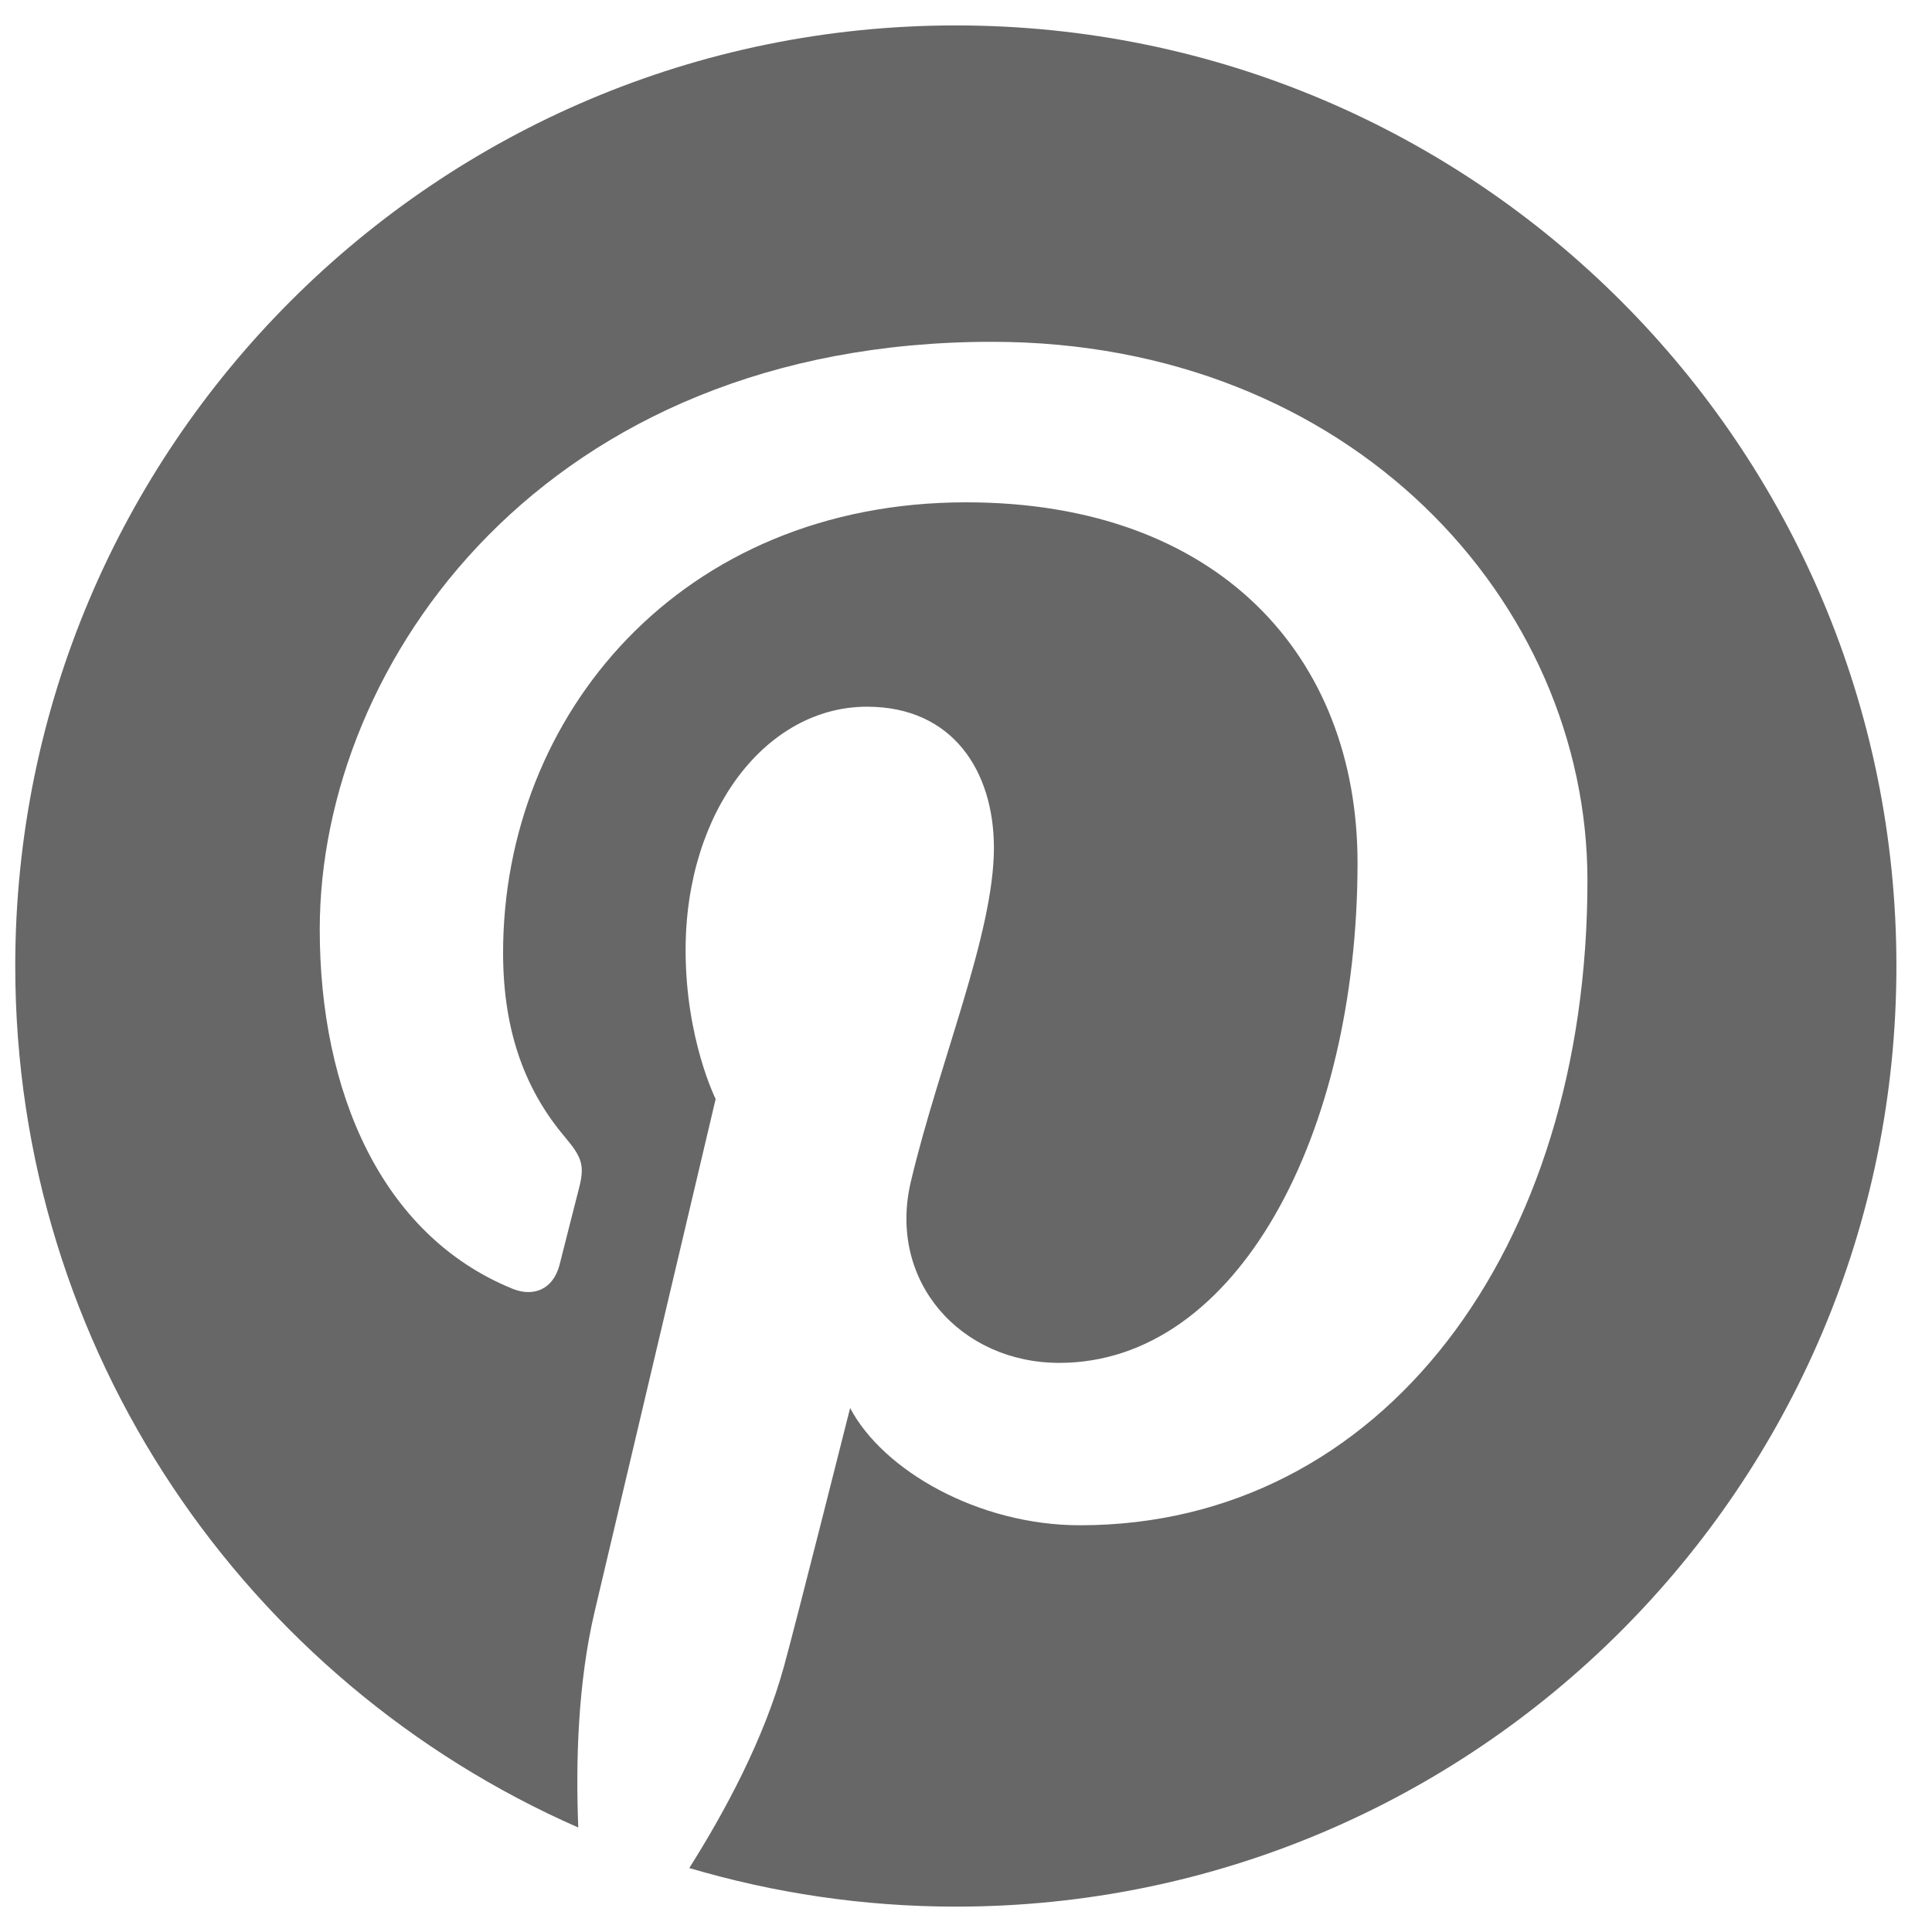<svg width="38" height="38" viewBox="0 0 38 38" fill="none" xmlns="http://www.w3.org/2000/svg">
<g clip-path="url(#clip0_3545_709)">
<path d="M0.3 19C0.3 26.576 4.855 33.084 11.374 35.945C11.322 34.653 11.365 33.102 11.696 31.697C12.052 30.195 14.076 21.616 14.076 21.616C14.076 21.616 13.485 20.435 13.485 18.689C13.485 15.947 15.074 13.9 17.053 13.9C18.736 13.9 19.549 15.164 19.549 16.677C19.549 18.369 18.47 20.899 17.915 23.243C17.452 25.205 18.899 26.806 20.835 26.806C24.34 26.806 26.701 22.304 26.701 16.97C26.701 12.915 23.97 9.88 19.003 9.88C13.391 9.88 9.895 14.065 9.895 18.74C9.895 20.352 10.37 21.488 11.115 22.369C11.457 22.773 11.505 22.935 11.381 23.4C11.292 23.74 11.088 24.559 11.004 24.884C10.88 25.353 10.501 25.52 10.077 25.347C7.493 24.292 6.289 21.462 6.289 18.279C6.289 13.024 10.721 6.723 19.511 6.723C26.574 6.723 31.223 11.834 31.223 17.32C31.223 24.578 27.188 30 21.241 30C19.243 30 17.365 28.92 16.721 27.694C16.721 27.694 15.647 31.956 15.419 32.779C15.027 34.206 14.259 35.631 13.557 36.742C15.221 37.233 16.979 37.501 18.801 37.501C29.017 37.501 37.3 29.218 37.3 19C37.3 8.783 29.017 0.5 18.801 0.5C8.584 0.5 0.3 8.783 0.3 19Z" fill="#676767"/>
</g>
<defs>
<clipPath id="clip0_3545_709">
<rect width="37" height="37" fill="white" transform="translate(0.3 0.5)"/>
</clipPath>
</defs>
</svg>
